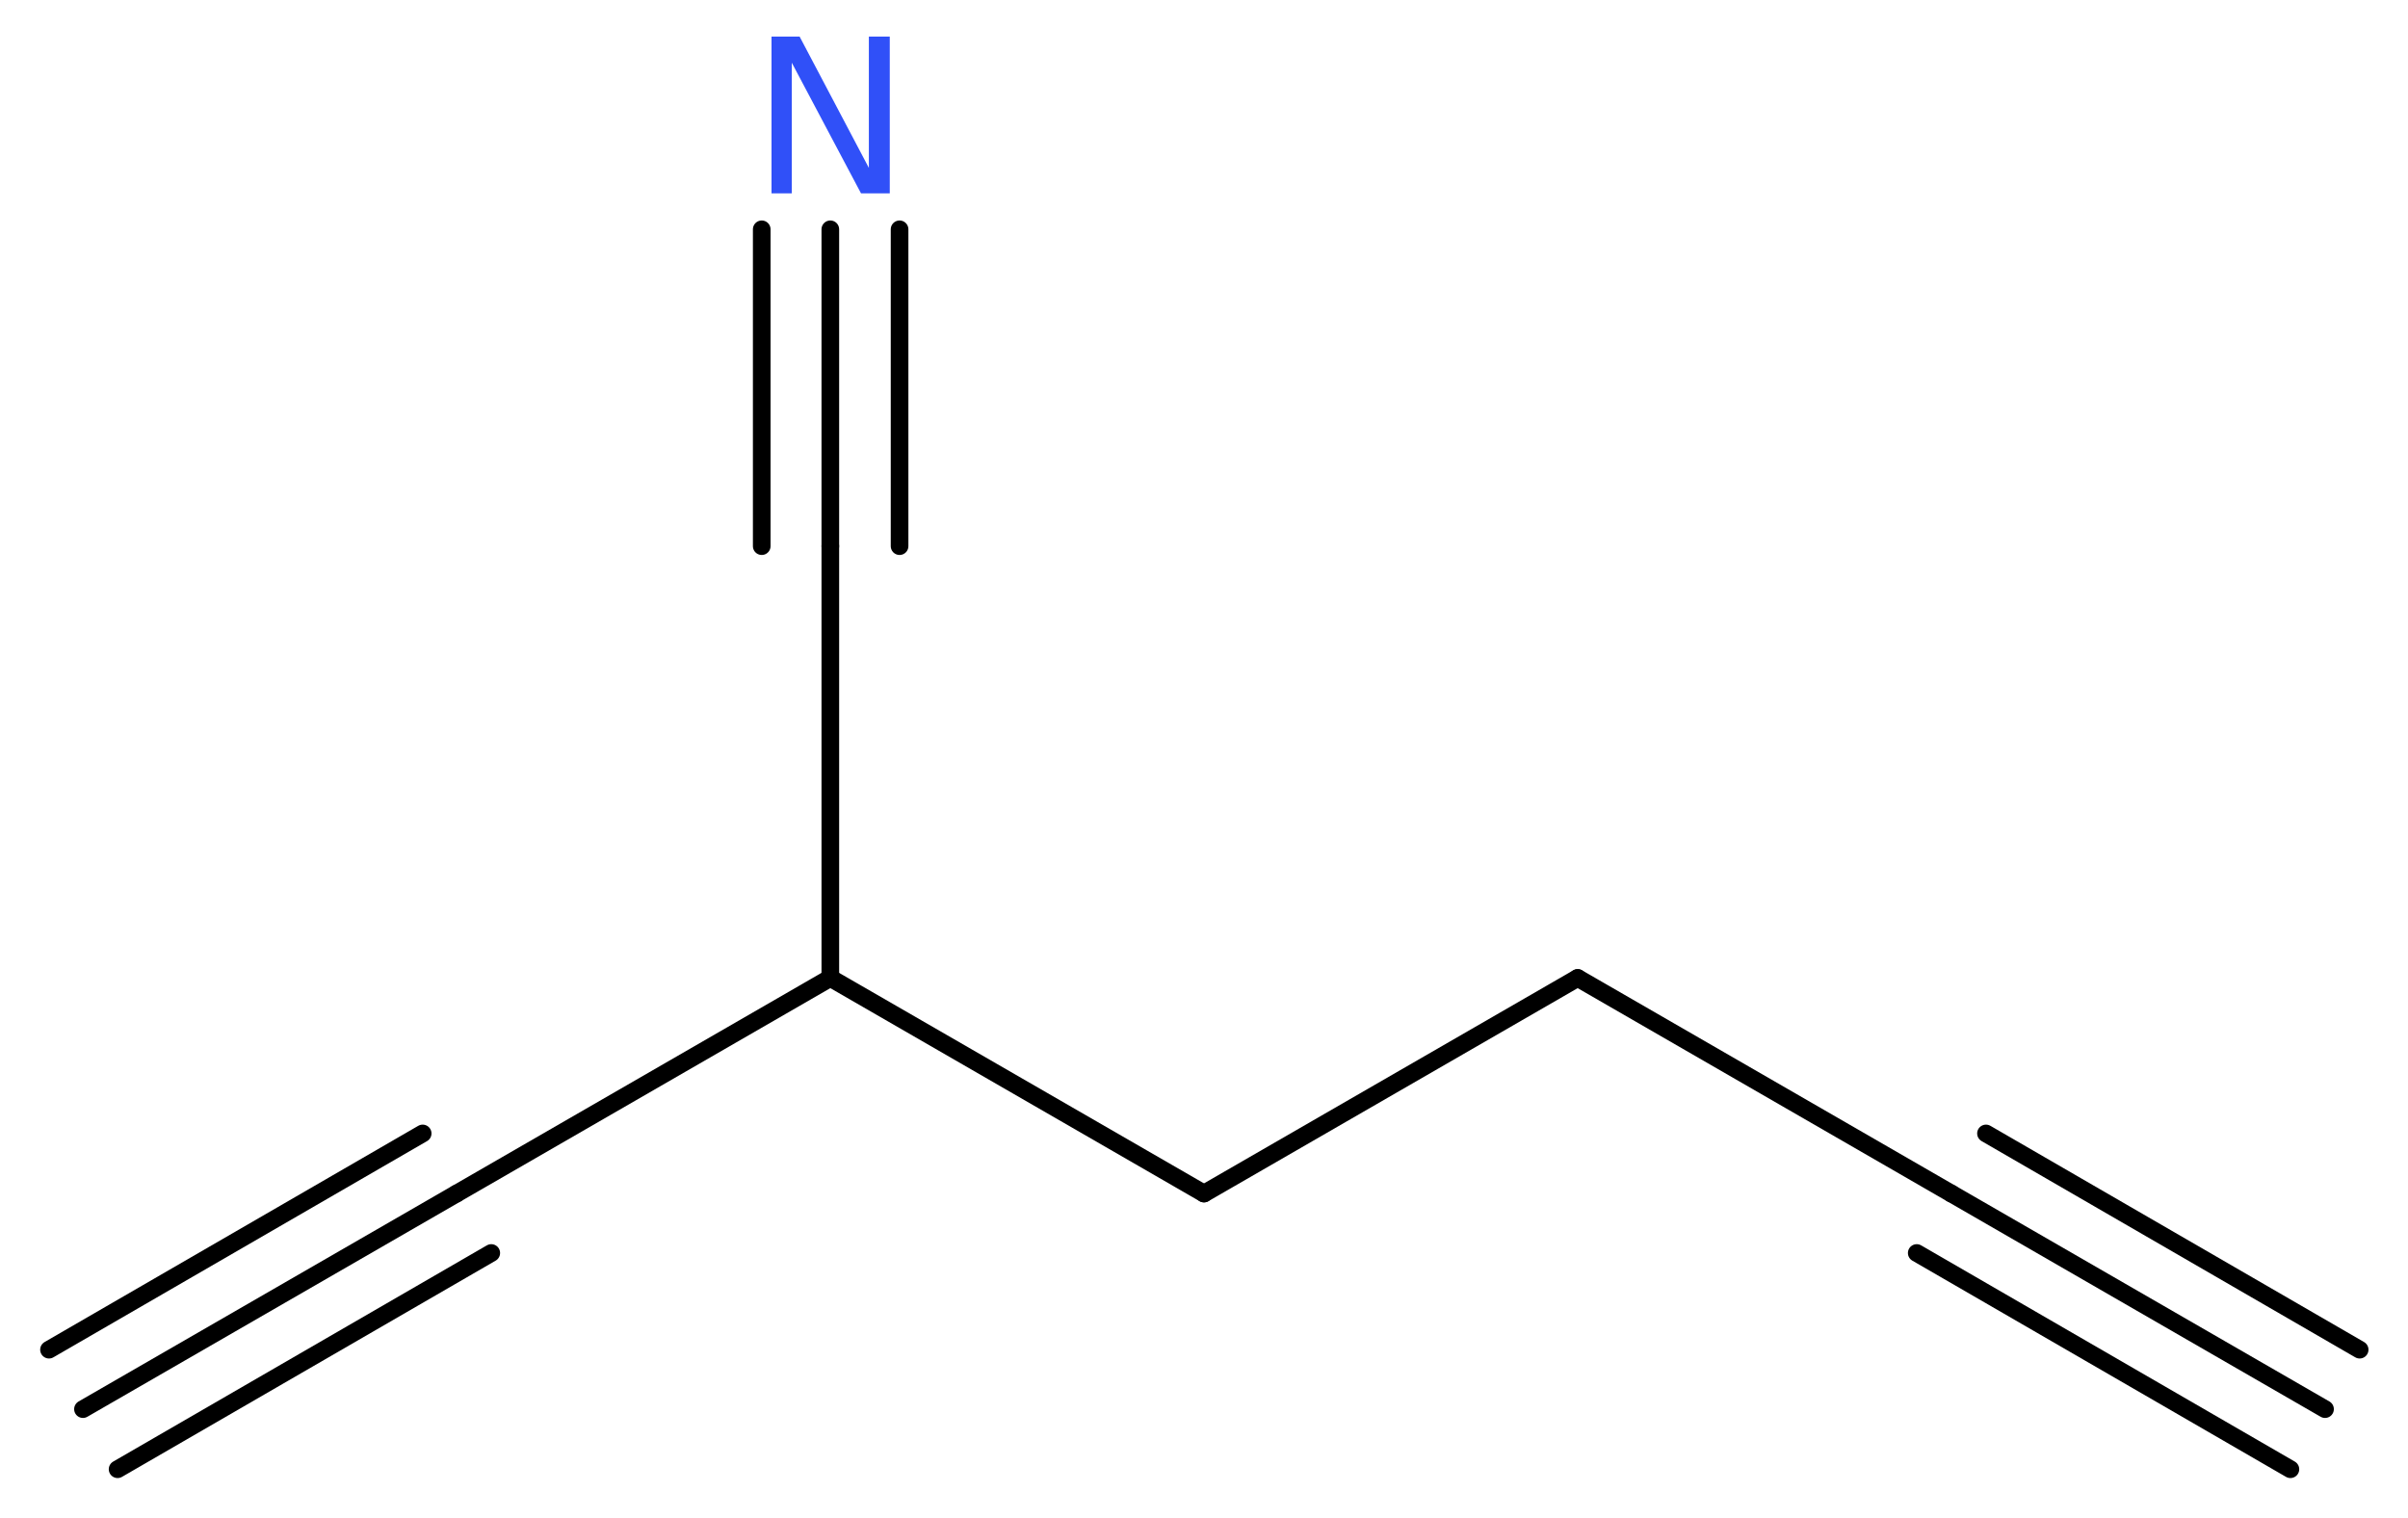 <?xml version='1.0' encoding='UTF-8'?>
<!DOCTYPE svg PUBLIC "-//W3C//DTD SVG 1.1//EN" "http://www.w3.org/Graphics/SVG/1.1/DTD/svg11.dtd">
<svg version='1.2' xmlns='http://www.w3.org/2000/svg' xmlns:xlink='http://www.w3.org/1999/xlink' width='36.86mm' height='23.23mm' viewBox='0 0 36.86 23.23'>
  <desc>Generated by the Chemistry Development Kit (http://github.com/cdk)</desc>
  <g stroke-linecap='round' stroke-linejoin='round' stroke='#000000' stroke-width='.27' fill='#3050F8'>
    <rect x='.0' y='.0' width='37.0' height='24.0' fill='#FFFFFF' stroke='none'/>
    <g id='mol1' class='mol'>
      <g id='mol1bnd1' class='bond'>
        <line x1='35.59' y1='21.57' x2='29.87' y2='18.27'/>
        <line x1='35.06' y1='22.49' x2='29.34' y2='19.18'/>
        <line x1='36.12' y1='20.66' x2='30.4' y2='17.35'/>
      </g>
      <line id='mol1bnd2' class='bond' x1='29.87' y1='18.27' x2='24.15' y2='14.97'/>
      <line id='mol1bnd3' class='bond' x1='24.15' y1='14.97' x2='18.43' y2='18.27'/>
      <line id='mol1bnd4' class='bond' x1='18.43' y1='18.27' x2='12.71' y2='14.97'/>
      <line id='mol1bnd5' class='bond' x1='12.71' y1='14.97' x2='6.99' y2='18.27'/>
      <g id='mol1bnd6' class='bond'>
        <line x1='6.99' y1='18.27' x2='1.27' y2='21.57'/>
        <line x1='7.52' y1='19.18' x2='1.8' y2='22.49'/>
        <line x1='6.47' y1='17.35' x2='.75' y2='20.66'/>
      </g>
      <line id='mol1bnd7' class='bond' x1='12.71' y1='14.97' x2='12.71' y2='8.36'/>
      <g id='mol1bnd8' class='bond'>
        <line x1='12.71' y1='8.36' x2='12.71' y2='3.51'/>
        <line x1='11.66' y1='8.36' x2='11.66' y2='3.51'/>
        <line x1='13.77' y1='8.36' x2='13.77' y2='3.51'/>
      </g>
      <path id='mol1atm9' class='atom' d='M11.81 .56h.43l1.06 2.01v-2.01h.32v2.4h-.44l-1.06 -2.0v2.0h-.31v-2.4z' stroke='none'/>
    </g>
  </g>
</svg>
